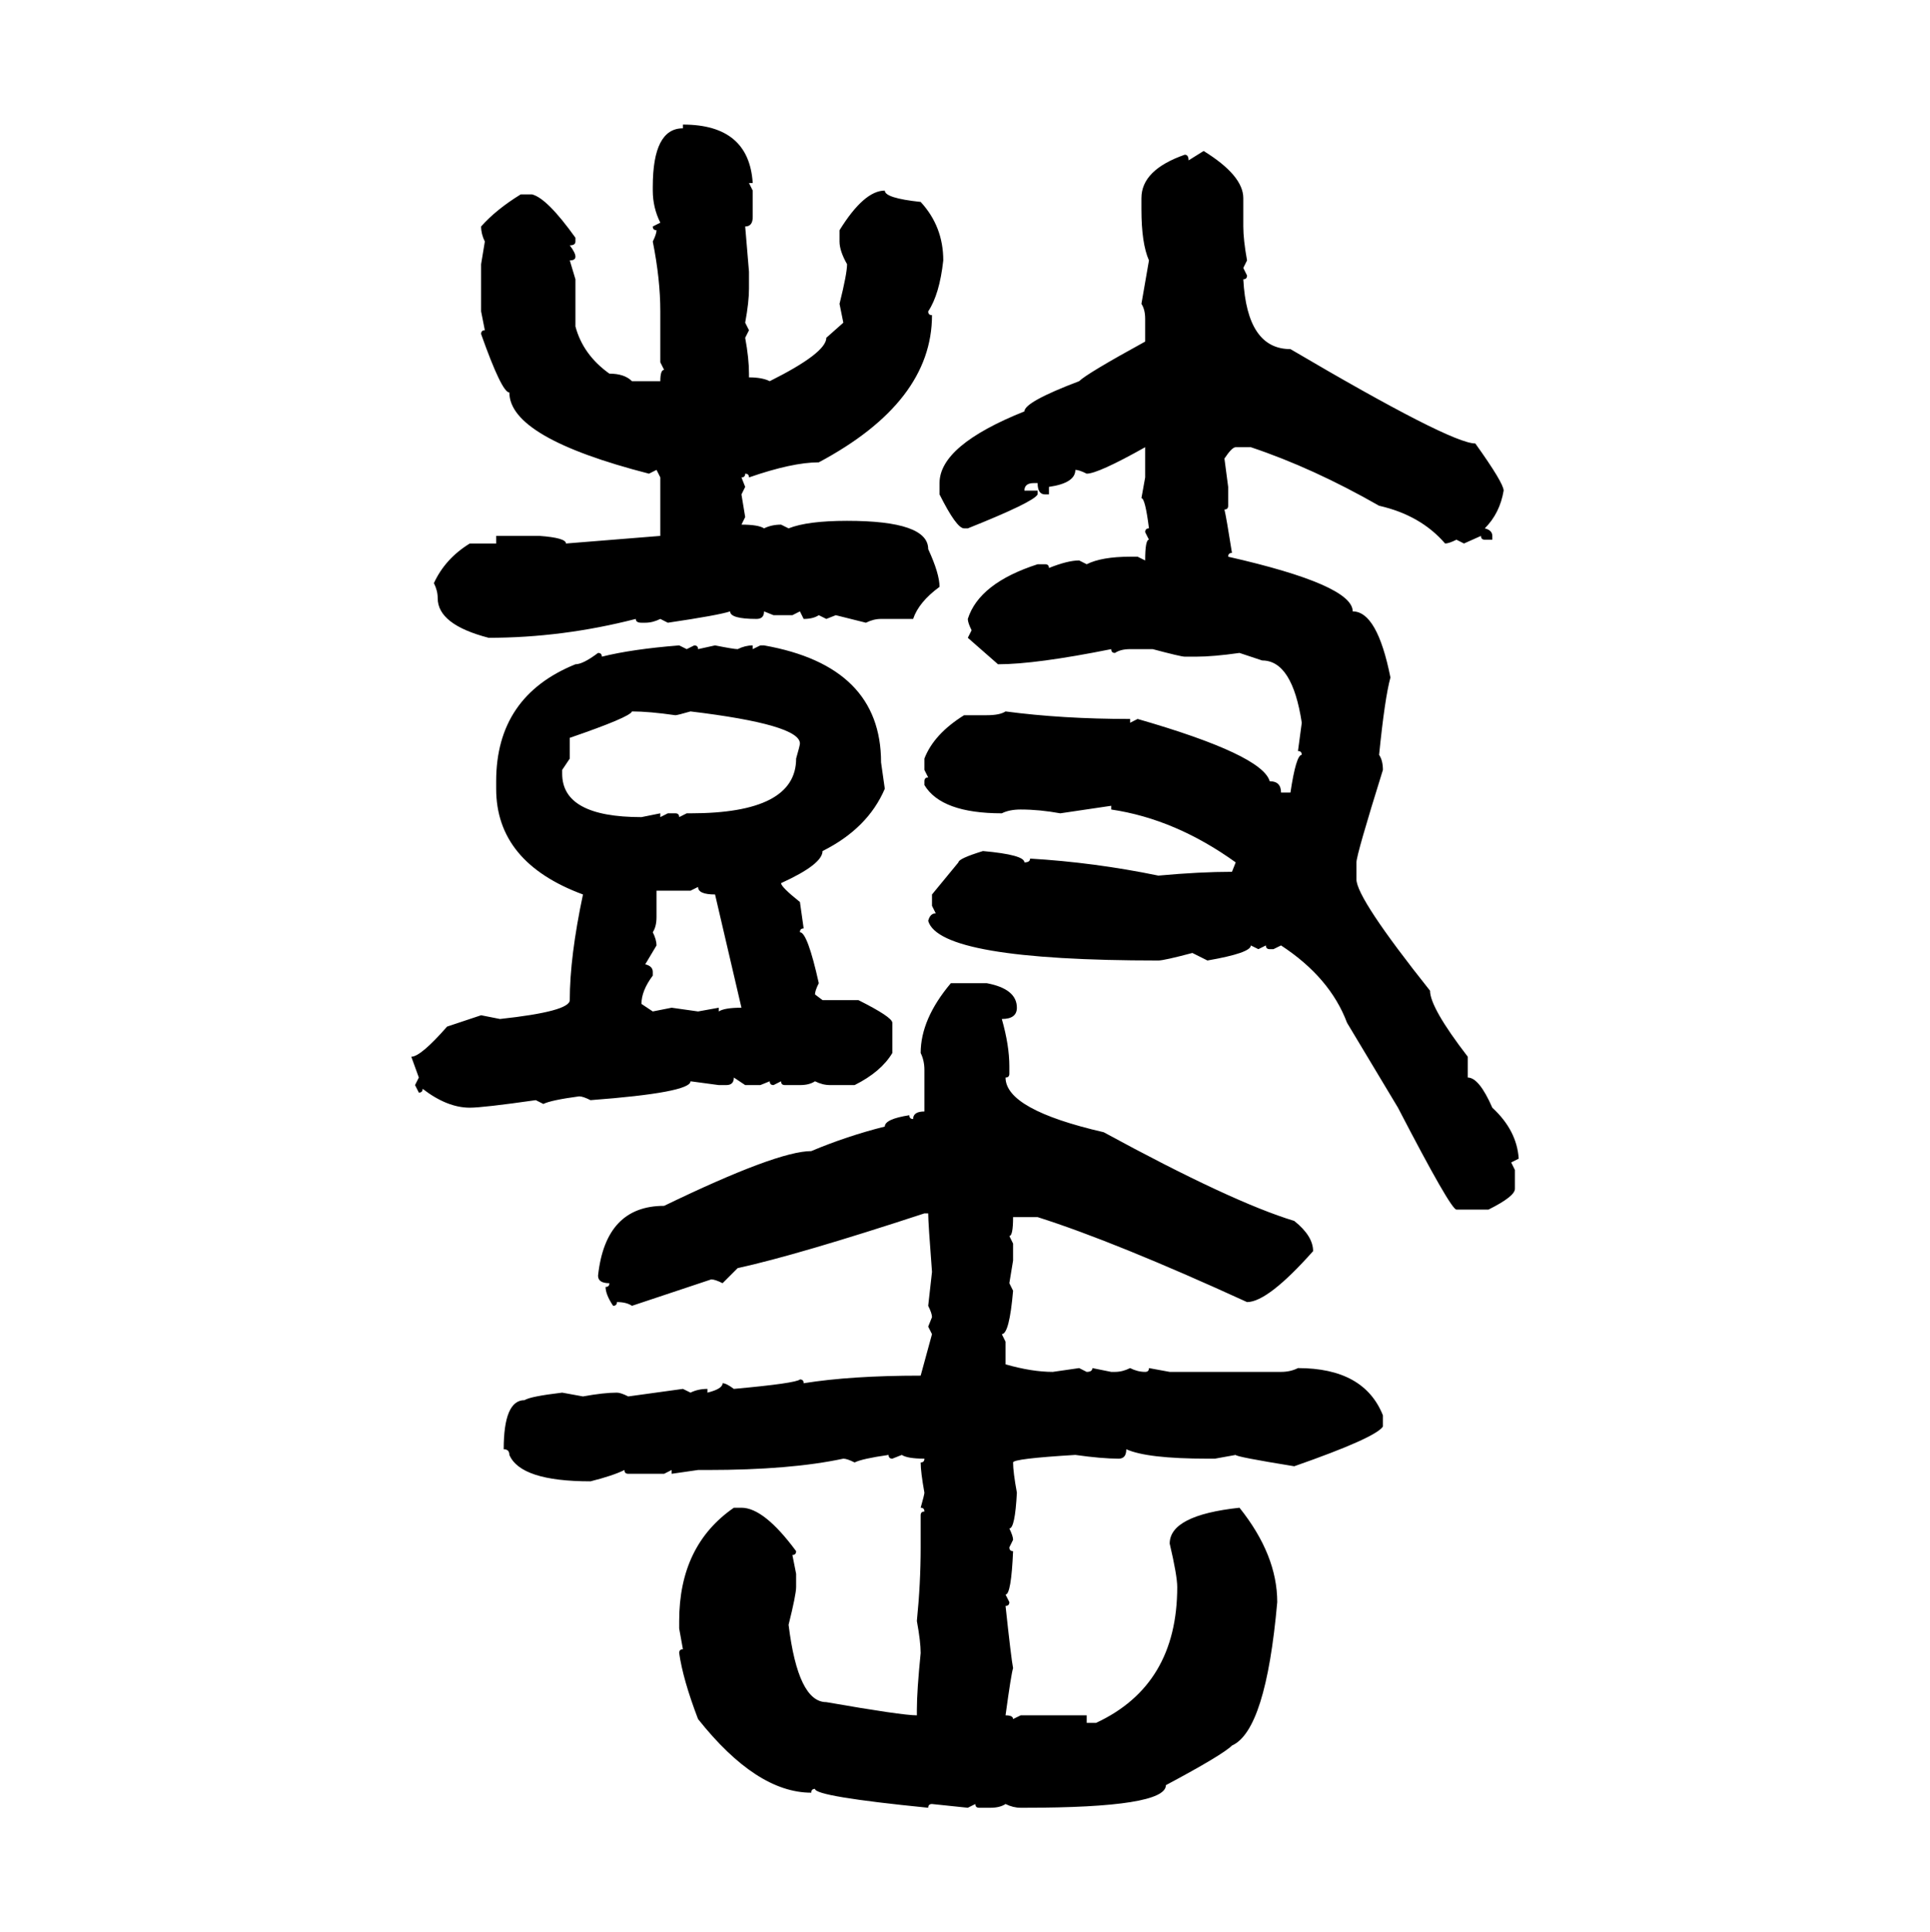 <svg xmlns="http://www.w3.org/2000/svg" xmlns:xlink="http://www.w3.org/1999/xlink" width="299.707" height="300"><path d="M106.05 19.92L106.05 19.34Q116.31 19.34 116.89 28.42L116.89 28.42L116.31 28.42L116.89 29.59L116.89 33.69Q116.89 35.16 115.72 35.16L115.72 35.16L116.31 42.19L116.31 44.82Q116.31 46.88 115.72 50.10L115.72 50.10L116.31 51.27L115.72 52.44Q116.31 55.66 116.31 58.01L116.31 58.01L116.31 58.59Q118.36 58.59 119.53 59.18L119.53 59.18Q128.32 54.79 128.32 52.44L128.32 52.44L130.96 50.10L130.37 47.17Q131.54 42.48 131.54 41.02L131.54 41.02Q130.37 38.96 130.37 37.50L130.37 37.50L130.37 35.74Q134.18 29.59 137.40 29.59L137.40 29.59Q137.40 30.76 142.97 31.35L142.97 31.35Q146.48 35.16 146.48 40.43L146.48 40.43Q145.90 45.70 144.14 48.34L144.14 48.34Q144.14 48.93 144.73 48.93L144.73 48.93Q144.73 62.40 127.15 71.78L127.15 71.78Q123.05 71.78 116.31 74.12L116.31 74.12Q116.31 73.54 115.72 73.54L115.72 73.54Q115.72 74.12 115.14 74.12L115.14 74.12L115.72 75.59L115.14 76.76L115.72 80.27L115.14 81.45Q117.77 81.45 118.65 82.03L118.65 82.03Q119.82 81.45 121.29 81.45L121.29 81.45L122.46 82.03Q125.39 80.86 131.54 80.86L131.54 80.86Q144.14 80.86 144.14 85.25L144.14 85.25Q145.90 89.06 145.90 91.11L145.90 91.11Q142.68 93.46 141.80 96.09L141.80 96.09L136.82 96.09Q135.64 96.09 134.47 96.68L134.47 96.68L129.79 95.51L128.32 96.09L127.15 95.51Q126.27 96.09 124.80 96.09L124.80 96.09L124.22 94.92L123.05 95.51L120.12 95.51L118.65 94.92Q118.65 96.09 117.48 96.09L117.48 96.09Q113.38 96.09 113.38 94.92L113.38 94.92Q111.62 95.51 103.71 96.68L103.71 96.68L102.54 96.09Q101.37 96.68 100.20 96.68L100.20 96.68L99.61 96.68Q98.73 96.68 98.73 96.09L98.73 96.09Q87.30 99.02 75.88 99.02L75.88 99.02Q67.97 96.97 67.97 92.87L67.97 92.87Q67.97 91.70 67.38 90.53L67.38 90.53Q69.14 86.72 72.95 84.38L72.95 84.38L77.05 84.38L77.05 83.20L83.79 83.20Q87.89 83.50 87.89 84.38L87.89 84.38L102.54 83.20L102.54 74.12L101.95 72.95L100.78 73.54Q79.10 67.97 79.10 60.94L79.10 60.94Q77.93 60.94 74.71 51.86L74.71 51.86Q74.71 51.27 75.29 51.27L75.29 51.27L74.71 48.34L74.71 41.02L75.29 37.50Q74.71 36.33 74.71 35.16L74.71 35.16Q77.05 32.52 80.86 30.18L80.86 30.18L82.62 30.18Q84.96 30.76 89.36 36.91L89.36 36.91L89.36 37.50Q89.36 38.09 88.48 38.09L88.48 38.09Q89.36 39.26 89.36 39.84L89.36 39.84Q89.36 40.43 88.48 40.43L88.48 40.43L89.36 43.36L89.36 50.68Q90.53 55.08 94.63 58.01L94.63 58.01Q96.97 58.01 98.14 59.18L98.14 59.18L102.54 59.18Q102.54 57.42 103.13 57.42L103.13 57.42L102.54 56.25L102.54 48.34Q102.54 43.36 101.37 37.50L101.37 37.50Q101.95 36.33 101.95 35.74L101.95 35.74Q101.37 35.74 101.37 35.16L101.37 35.16L102.54 34.57Q101.37 32.23 101.37 29.59L101.37 29.59L101.37 29.00Q101.37 19.92 106.05 19.92L106.05 19.92ZM184.57 24.90L186.91 23.44Q193.07 27.25 193.07 30.76L193.07 30.76L193.07 35.16Q193.07 37.21 193.65 40.43L193.65 40.43L193.07 41.60L193.65 42.77Q193.65 43.36 193.07 43.36L193.07 43.36Q193.65 54.20 200.39 54.20L200.39 54.20Q225.29 68.85 229.10 68.85L229.10 68.85Q233.50 75 233.50 76.17L233.50 76.17Q232.91 79.69 230.57 82.03L230.57 82.03Q231.74 82.32 231.74 83.20L231.74 83.20L231.74 83.79L230.57 83.79Q229.98 83.79 229.98 83.20L229.98 83.20L227.34 84.38L226.17 83.79Q225 84.38 224.41 84.38L224.41 84.38Q220.61 79.98 214.16 78.52L214.16 78.52Q203.91 72.66 194.24 69.43L194.24 69.43L191.89 69.43Q191.31 69.43 190.14 71.19L190.14 71.19L190.72 75.59L190.72 78.52Q190.72 79.10 190.14 79.10L190.14 79.10Q190.43 80.27 191.31 85.84L191.31 85.84Q190.72 85.84 190.72 86.43L190.72 86.43Q210.06 90.82 210.06 94.92L210.06 94.92Q213.87 94.92 215.92 105.18L215.92 105.18Q215.04 108.40 214.16 117.19L214.16 117.19Q214.75 118.07 214.75 119.53L214.75 119.53Q210.64 132.71 210.64 133.89L210.64 133.89L210.64 136.52Q210.64 139.45 222.07 153.81L222.07 153.81Q222.07 156.45 227.93 164.06L227.93 164.06L227.93 167.29Q229.69 167.29 231.74 171.97L231.74 171.97Q235.55 175.49 235.84 179.88L235.84 179.88L234.67 180.47L235.25 181.64L235.25 184.57Q235.25 185.74 231.15 187.79L231.15 187.79L226.17 187.79Q225.29 187.79 217.09 171.97L217.09 171.97L209.18 158.79Q206.54 151.76 198.93 146.78L198.93 146.78L197.75 147.36L197.17 147.36Q196.58 147.36 196.58 146.78L196.58 146.78L195.41 147.36L194.24 146.78Q194.24 147.95 187.50 149.12L187.50 149.12L185.16 147.95Q180.76 149.12 179.88 149.12L179.88 149.12Q145.90 149.12 144.14 142.97L144.14 142.97Q144.43 141.80 145.31 141.80L145.31 141.80L144.73 140.63L144.73 138.87L148.83 133.89Q148.83 133.30 152.64 132.13L152.64 132.13Q159.08 132.71 159.08 133.89L159.08 133.89Q159.96 133.89 159.96 133.30L159.96 133.30Q169.92 133.89 179.88 135.94L179.88 135.94Q186.33 135.35 191.31 135.35L191.31 135.35L191.89 133.89Q182.52 127.15 172.56 125.68L172.56 125.68L172.56 125.10L164.65 126.27Q161.43 125.68 158.50 125.68L158.50 125.68Q156.74 125.68 155.57 126.27L155.57 126.27Q146.19 126.27 143.55 121.88L143.55 121.88L143.55 121.29Q143.55 120.70 144.14 120.70L144.14 120.70L143.55 119.53L143.55 117.77Q145.02 113.96 149.71 111.04L149.71 111.04L153.22 111.04Q155.27 111.04 156.15 110.45L156.15 110.45Q164.94 111.62 175.49 111.62L175.49 111.62L175.49 112.21L176.66 111.62Q196.00 117.19 197.17 121.29L197.17 121.29Q198.93 121.29 198.93 123.05L198.93 123.05L200.39 123.05Q201.27 117.19 202.15 117.19L202.15 117.19Q202.15 116.60 201.56 116.60L201.56 116.60L202.15 112.21Q200.68 102.54 196.00 102.54L196.00 102.54L192.48 101.37Q188.38 101.95 185.74 101.95L185.74 101.95L183.98 101.95Q183.40 101.95 179.00 100.78L179.00 100.78L175.49 100.78Q174.02 100.78 173.14 101.37L173.14 101.37Q172.56 101.37 172.56 100.78L172.56 100.78Q160.84 103.13 154.98 103.13L154.98 103.13L150.29 99.02L150.88 97.85Q150.29 96.68 150.29 96.09L150.29 96.09Q152.05 90.53 161.13 87.60L161.13 87.60L162.30 87.60Q162.89 87.60 162.89 88.18L162.89 88.18Q165.82 87.01 167.58 87.01L167.58 87.01L168.75 87.60Q171.09 86.43 175.49 86.43L175.49 86.43L176.66 86.43L177.83 87.01Q177.83 83.79 178.42 83.79L178.42 83.79L177.83 82.62Q177.83 82.03 178.42 82.03L178.42 82.03Q177.83 77.34 177.25 77.34L177.25 77.34L177.83 74.12L177.83 69.43Q170.51 73.54 168.75 73.54L168.75 73.54Q167.58 72.95 166.99 72.95L166.99 72.95Q166.99 75 162.89 75.59L162.89 75.59L162.89 76.76L162.30 76.76Q161.13 76.76 161.13 75L161.13 75L160.55 75Q159.08 75 159.08 76.17L159.08 76.17L161.13 76.17L161.13 76.76Q160.55 77.93 150.29 82.03L150.29 82.03L149.71 82.03Q148.54 82.03 145.90 76.76L145.90 76.76L145.90 75Q145.90 69.14 159.08 63.87L159.08 63.87Q159.08 62.40 167.58 59.18L167.58 59.18Q168.75 58.01 177.83 53.03L177.83 53.03L177.83 49.51Q177.83 48.05 177.25 47.17L177.25 47.17L178.42 40.43Q177.25 37.79 177.25 32.52L177.25 32.52L177.25 30.76Q177.25 26.37 183.98 24.02L183.98 24.02Q184.57 24.02 184.57 24.90L184.57 24.90ZM105.47 100.20L105.47 100.20L106.64 100.78L107.81 100.20Q108.40 100.20 108.40 100.78L108.40 100.78L111.04 100.20Q113.96 100.78 114.55 100.78L114.55 100.78Q115.72 100.20 116.89 100.20L116.89 100.20L116.89 100.78L118.07 100.20L118.65 100.20Q136.82 103.42 136.82 118.36L136.82 118.36L137.40 122.46Q134.77 128.61 127.73 132.13L127.73 132.13Q127.73 134.18 121.29 137.11L121.29 137.11Q121.29 137.70 124.22 140.04L124.22 140.04L124.80 144.14Q124.22 144.14 124.22 144.73L124.22 144.73Q125.39 144.73 127.15 152.64L127.15 152.64Q126.56 153.81 126.56 154.39L126.56 154.39L127.73 155.27L133.30 155.27Q138.57 157.91 138.57 158.79L138.57 158.79L138.57 163.48Q136.82 166.41 132.71 168.46L132.71 168.46L128.91 168.46Q127.73 168.46 126.56 167.87L126.56 167.87Q125.68 168.46 124.22 168.46L124.22 168.46L121.88 168.46Q121.29 168.46 121.29 167.87L121.29 167.87L120.12 168.46Q119.53 168.46 119.53 167.87L119.53 167.87L118.07 168.46L115.72 168.46L113.96 167.29Q113.96 168.46 112.79 168.46L112.79 168.46L111.62 168.46L107.23 167.87Q107.23 169.63 91.70 170.80L91.70 170.80Q90.53 170.21 89.94 170.21L89.94 170.21Q85.55 170.80 84.38 171.39L84.38 171.39L83.20 170.80Q75 171.97 72.95 171.97L72.95 171.97Q69.43 171.97 65.63 169.04L65.63 169.04Q65.63 169.63 65.04 169.63L65.04 169.63L64.45 168.46L65.04 167.29L63.87 164.06Q65.33 164.06 69.43 159.38L69.43 159.38L74.71 157.62L77.64 158.20Q88.48 157.03 88.48 155.27L88.48 155.27Q88.48 148.54 90.53 138.87L90.53 138.87Q77.05 133.89 77.05 122.46L77.05 122.46L77.05 121.29Q77.05 108.11 89.36 103.13L89.36 103.13Q90.53 103.13 92.87 101.37L92.87 101.37Q93.46 101.37 93.46 101.95L93.46 101.95Q98.14 100.78 105.47 100.20ZM98.14 110.45L98.14 110.45Q97.85 111.33 88.48 114.55L88.48 114.55L88.48 117.77L87.30 119.53L87.30 120.12Q87.30 126.86 99.61 126.86L99.61 126.86L102.54 126.27L102.54 126.86L103.71 126.27L104.88 126.27Q105.47 126.27 105.47 126.86L105.47 126.86L106.64 126.27L107.23 126.27Q123.63 126.27 123.63 117.77L123.63 117.77Q124.22 115.72 124.22 115.43L124.22 115.43Q124.22 112.50 107.23 110.45L107.23 110.45Q105.18 111.04 104.88 111.04L104.88 111.04Q100.78 110.45 98.14 110.45ZM108.40 137.70L107.23 138.28L101.95 138.28L101.95 142.38Q101.95 143.85 101.37 144.73L101.37 144.73Q101.95 145.90 101.95 146.78L101.95 146.78L100.20 149.71Q101.37 150 101.37 150.88L101.37 150.88L101.37 151.46Q99.61 153.81 99.61 155.86L99.61 155.86L101.37 157.03L104.30 156.45L108.40 157.03L111.62 156.45L111.62 157.03Q112.50 156.45 115.14 156.45L115.14 156.45L111.04 138.87Q108.40 138.87 108.40 137.70L108.40 137.70ZM147.66 152.64L147.66 152.64L153.22 152.64Q157.91 153.52 157.91 156.45L157.91 156.45Q157.91 158.20 155.57 158.20L155.57 158.20Q156.74 162.30 156.74 165.53L156.74 165.53L156.74 166.70Q156.74 167.29 156.15 167.29L156.15 167.29Q156.15 172.27 171.39 175.78L171.39 175.78Q191.31 186.62 200.98 189.55L200.98 189.55Q203.91 191.89 203.91 194.24L203.91 194.24Q196.88 202.15 193.65 202.15L193.65 202.15Q173.14 192.77 161.13 188.96L161.13 188.96L157.32 188.96Q157.32 191.89 156.74 191.89L156.74 191.89L157.32 193.07L157.32 195.70L156.74 199.22L157.32 200.39Q156.74 207.13 155.57 207.13L155.57 207.13L156.15 208.30L156.15 211.82Q160.25 212.99 163.48 212.99L163.48 212.99L167.58 212.40L168.75 212.99Q169.63 212.99 169.63 212.40L169.63 212.40L172.56 212.99L173.14 212.99Q174.32 212.99 175.49 212.40L175.49 212.40Q176.66 212.99 177.83 212.99L177.83 212.99Q178.42 212.99 178.42 212.40L178.42 212.40L181.64 212.99L198.93 212.99Q200.39 212.99 201.56 212.40L201.56 212.40Q211.82 212.40 214.75 219.73L214.75 219.73L214.75 221.48Q213.57 223.24 200.98 227.64L200.98 227.64Q191.89 226.17 191.89 225.88L191.89 225.88L188.67 226.46L187.50 226.46Q178.13 226.46 174.90 225L174.90 225Q174.90 226.46 173.73 226.46L173.73 226.46Q171.09 226.46 166.99 225.88L166.99 225.88Q157.32 226.46 157.32 227.05L157.32 227.05Q157.32 228.52 157.91 231.74L157.91 231.74Q157.62 237.30 156.74 237.30L156.74 237.30Q157.32 238.48 157.32 239.06L157.32 239.06L156.74 240.23Q156.74 240.82 157.32 240.82L157.32 240.82Q157.03 247.56 156.15 247.56L156.15 247.56L156.74 248.73Q156.74 249.32 156.15 249.32L156.15 249.32Q157.03 257.52 157.32 258.98L157.32 258.98Q157.03 259.86 156.15 266.31L156.15 266.31Q157.32 266.31 157.32 266.89L157.32 266.89L158.50 266.31L168.75 266.31L168.75 267.48L170.21 267.48Q182.81 261.62 182.81 246.39L182.81 246.39Q182.81 244.63 181.64 239.65L181.64 239.65Q181.64 235.25 192.48 234.08L192.48 234.08Q198.34 241.41 198.34 248.73L198.34 248.73Q196.58 268.65 191.31 271.00L191.31 271.00Q189.84 272.46 181.05 277.15L181.05 277.15Q181.05 280.66 159.08 280.66L159.08 280.66L158.50 280.66Q157.32 280.66 156.15 280.08L156.15 280.08Q155.27 280.66 153.81 280.66L153.81 280.66L152.05 280.66Q151.46 280.66 151.46 280.08L151.46 280.08L150.29 280.66L144.73 280.08Q144.14 280.08 144.14 280.66L144.14 280.66Q126.56 278.91 126.56 277.73L126.56 277.73Q125.98 277.73 125.98 278.32L125.98 278.32Q117.48 278.32 108.40 266.89L108.40 266.89Q106.05 260.74 105.47 256.64L105.47 256.64Q105.47 256.05 106.05 256.05L106.05 256.05L105.47 252.83L105.47 251.66Q105.47 239.94 113.96 234.08L113.96 234.08L115.14 234.08Q118.65 234.08 123.63 240.82L123.63 240.82Q123.63 241.41 123.05 241.41L123.05 241.41L123.63 244.34L123.63 246.39Q123.63 247.56 122.46 252.25L122.46 252.25Q123.93 264.26 128.32 264.26L128.32 264.26Q140.04 266.31 142.38 266.31L142.38 266.31L142.38 265.43Q142.38 262.50 142.97 256.64L142.97 256.64Q142.97 254.88 142.38 251.66L142.38 251.66Q142.97 245.80 142.97 240.23L142.97 240.23L142.97 235.25Q142.97 234.67 143.55 234.67L143.55 234.67Q143.55 234.08 142.97 234.08L142.97 234.08Q143.55 232.03 143.55 231.74L143.55 231.74Q142.97 228.52 142.97 227.05L142.97 227.05Q143.55 227.05 143.55 226.46L143.55 226.46Q140.92 226.46 140.04 225.88L140.04 225.88L138.57 226.46Q137.99 226.46 137.99 225.88L137.99 225.88Q133.89 226.46 132.71 227.05L132.71 227.05Q131.54 226.46 130.96 226.46L130.96 226.46Q122.75 228.22 109.86 228.22L109.86 228.22L108.40 228.22L104.30 228.81L104.30 228.22L103.13 228.81L97.56 228.81Q96.97 228.81 96.97 228.22L96.97 228.22Q95.21 229.10 91.70 229.98L91.70 229.98Q80.86 229.98 79.10 225.88L79.10 225.88Q79.10 225 78.22 225L78.22 225Q78.22 217.38 81.45 217.38L81.45 217.38Q82.32 216.80 87.30 216.21L87.30 216.21L90.53 216.80Q93.75 216.21 95.80 216.21L95.80 216.21Q96.39 216.21 97.56 216.80L97.56 216.80L106.05 215.63L107.23 216.21Q108.40 215.63 109.86 215.63L109.86 215.63L109.86 216.21Q112.21 215.63 112.21 214.75L112.21 214.75Q112.79 214.75 113.96 215.63L113.96 215.63Q123.63 214.75 124.22 214.16L124.22 214.16Q124.80 214.16 124.80 214.75L124.80 214.75Q132.13 213.57 142.97 213.57L142.97 213.57L144.73 207.13L144.14 205.96L144.73 204.49Q144.73 203.91 144.14 202.73L144.14 202.73L144.73 197.46Q144.14 189.84 144.14 188.38L144.14 188.38L143.55 188.38Q123.93 194.82 114.55 196.88L114.55 196.88L112.21 199.22Q111.04 198.63 110.45 198.63L110.45 198.63L98.14 202.73Q97.27 202.15 95.80 202.15L95.80 202.15Q95.80 202.73 95.21 202.73L95.21 202.73Q94.04 200.98 94.04 199.80L94.04 199.80Q94.63 199.80 94.63 199.22L94.63 199.22Q92.87 199.22 92.87 198.05L92.87 198.05Q94.04 187.21 103.13 187.21L103.13 187.21Q120.70 178.71 125.98 178.71L125.98 178.71Q131.54 176.37 137.40 174.90L137.40 174.90Q137.40 173.73 141.21 173.14L141.21 173.14Q141.21 173.73 141.80 173.73L141.80 173.73Q141.80 172.56 143.55 172.56L143.55 172.56L143.55 166.11Q143.55 164.65 142.97 163.48L142.97 163.48Q142.97 158.20 147.66 152.64Z"/></svg>